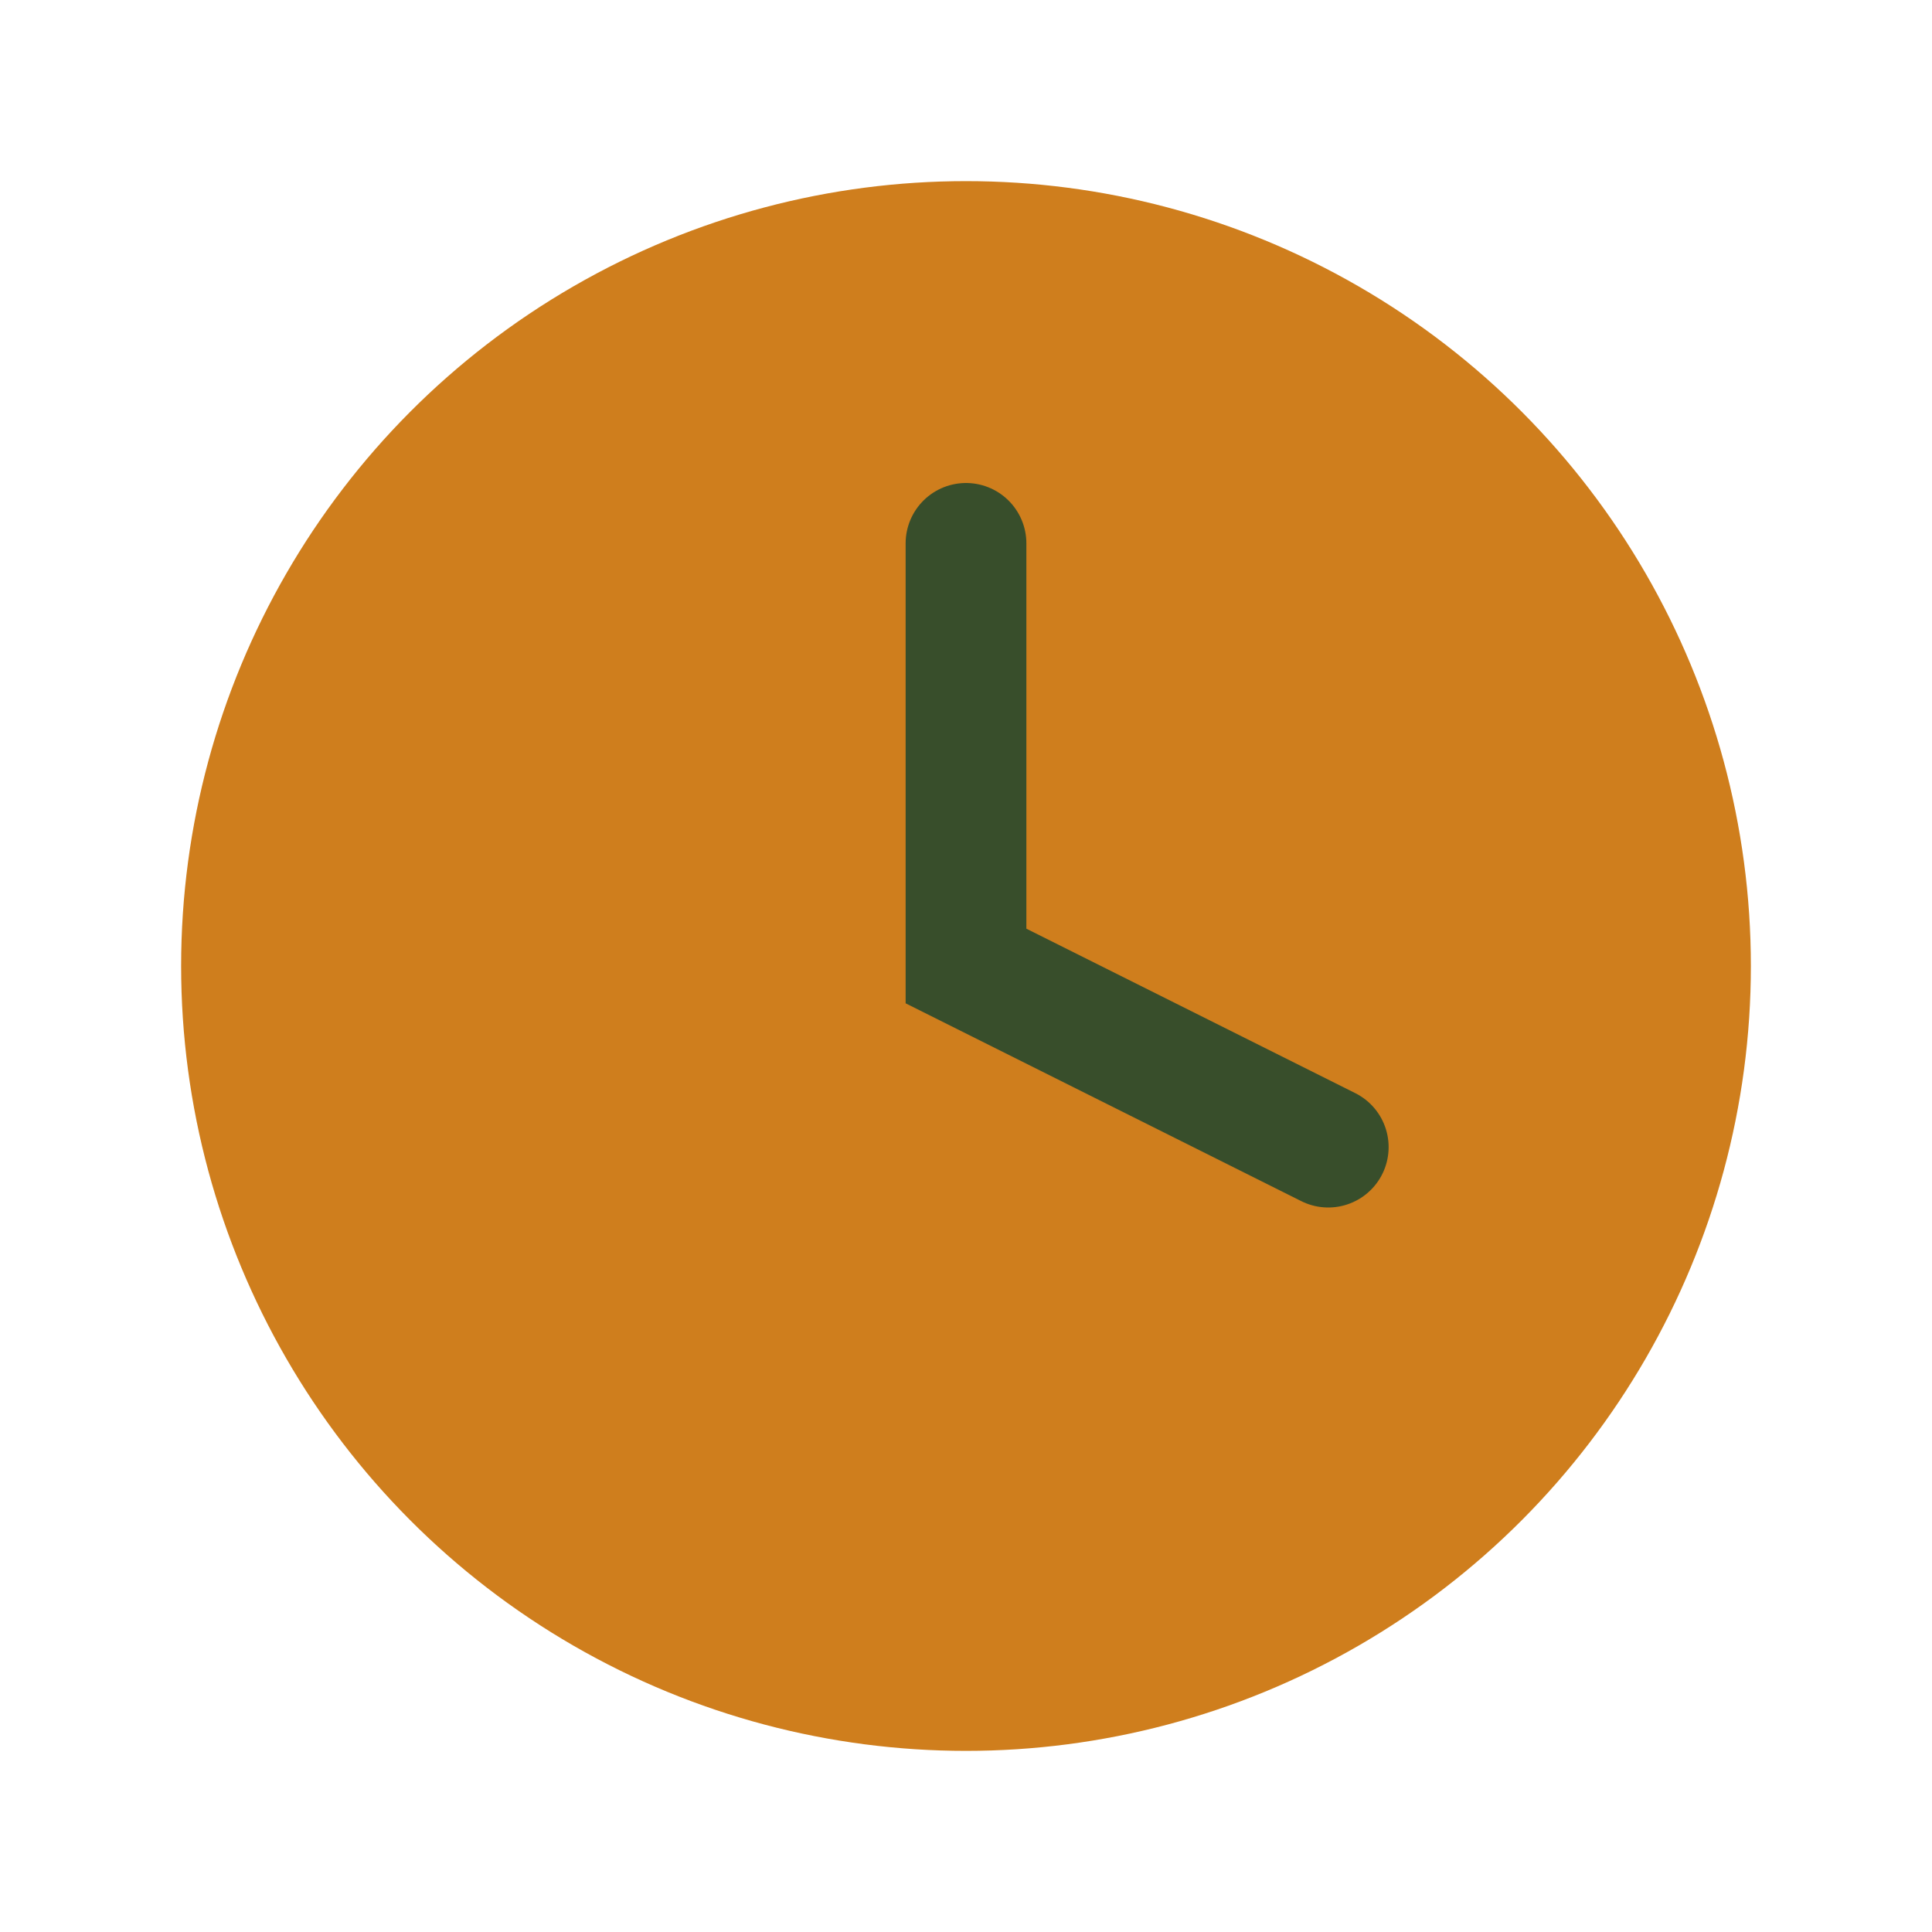 <?xml version="1.0" encoding="UTF-8"?>
<svg xmlns="http://www.w3.org/2000/svg" width="32" height="32" viewBox="0 0 32 32"><circle cx="16" cy="16" r="13" fill="#cf7e1d"/><path d="M16 9v7l6 3" stroke="#384e2b" stroke-width="2" fill="none" stroke-linecap="round"/></svg>